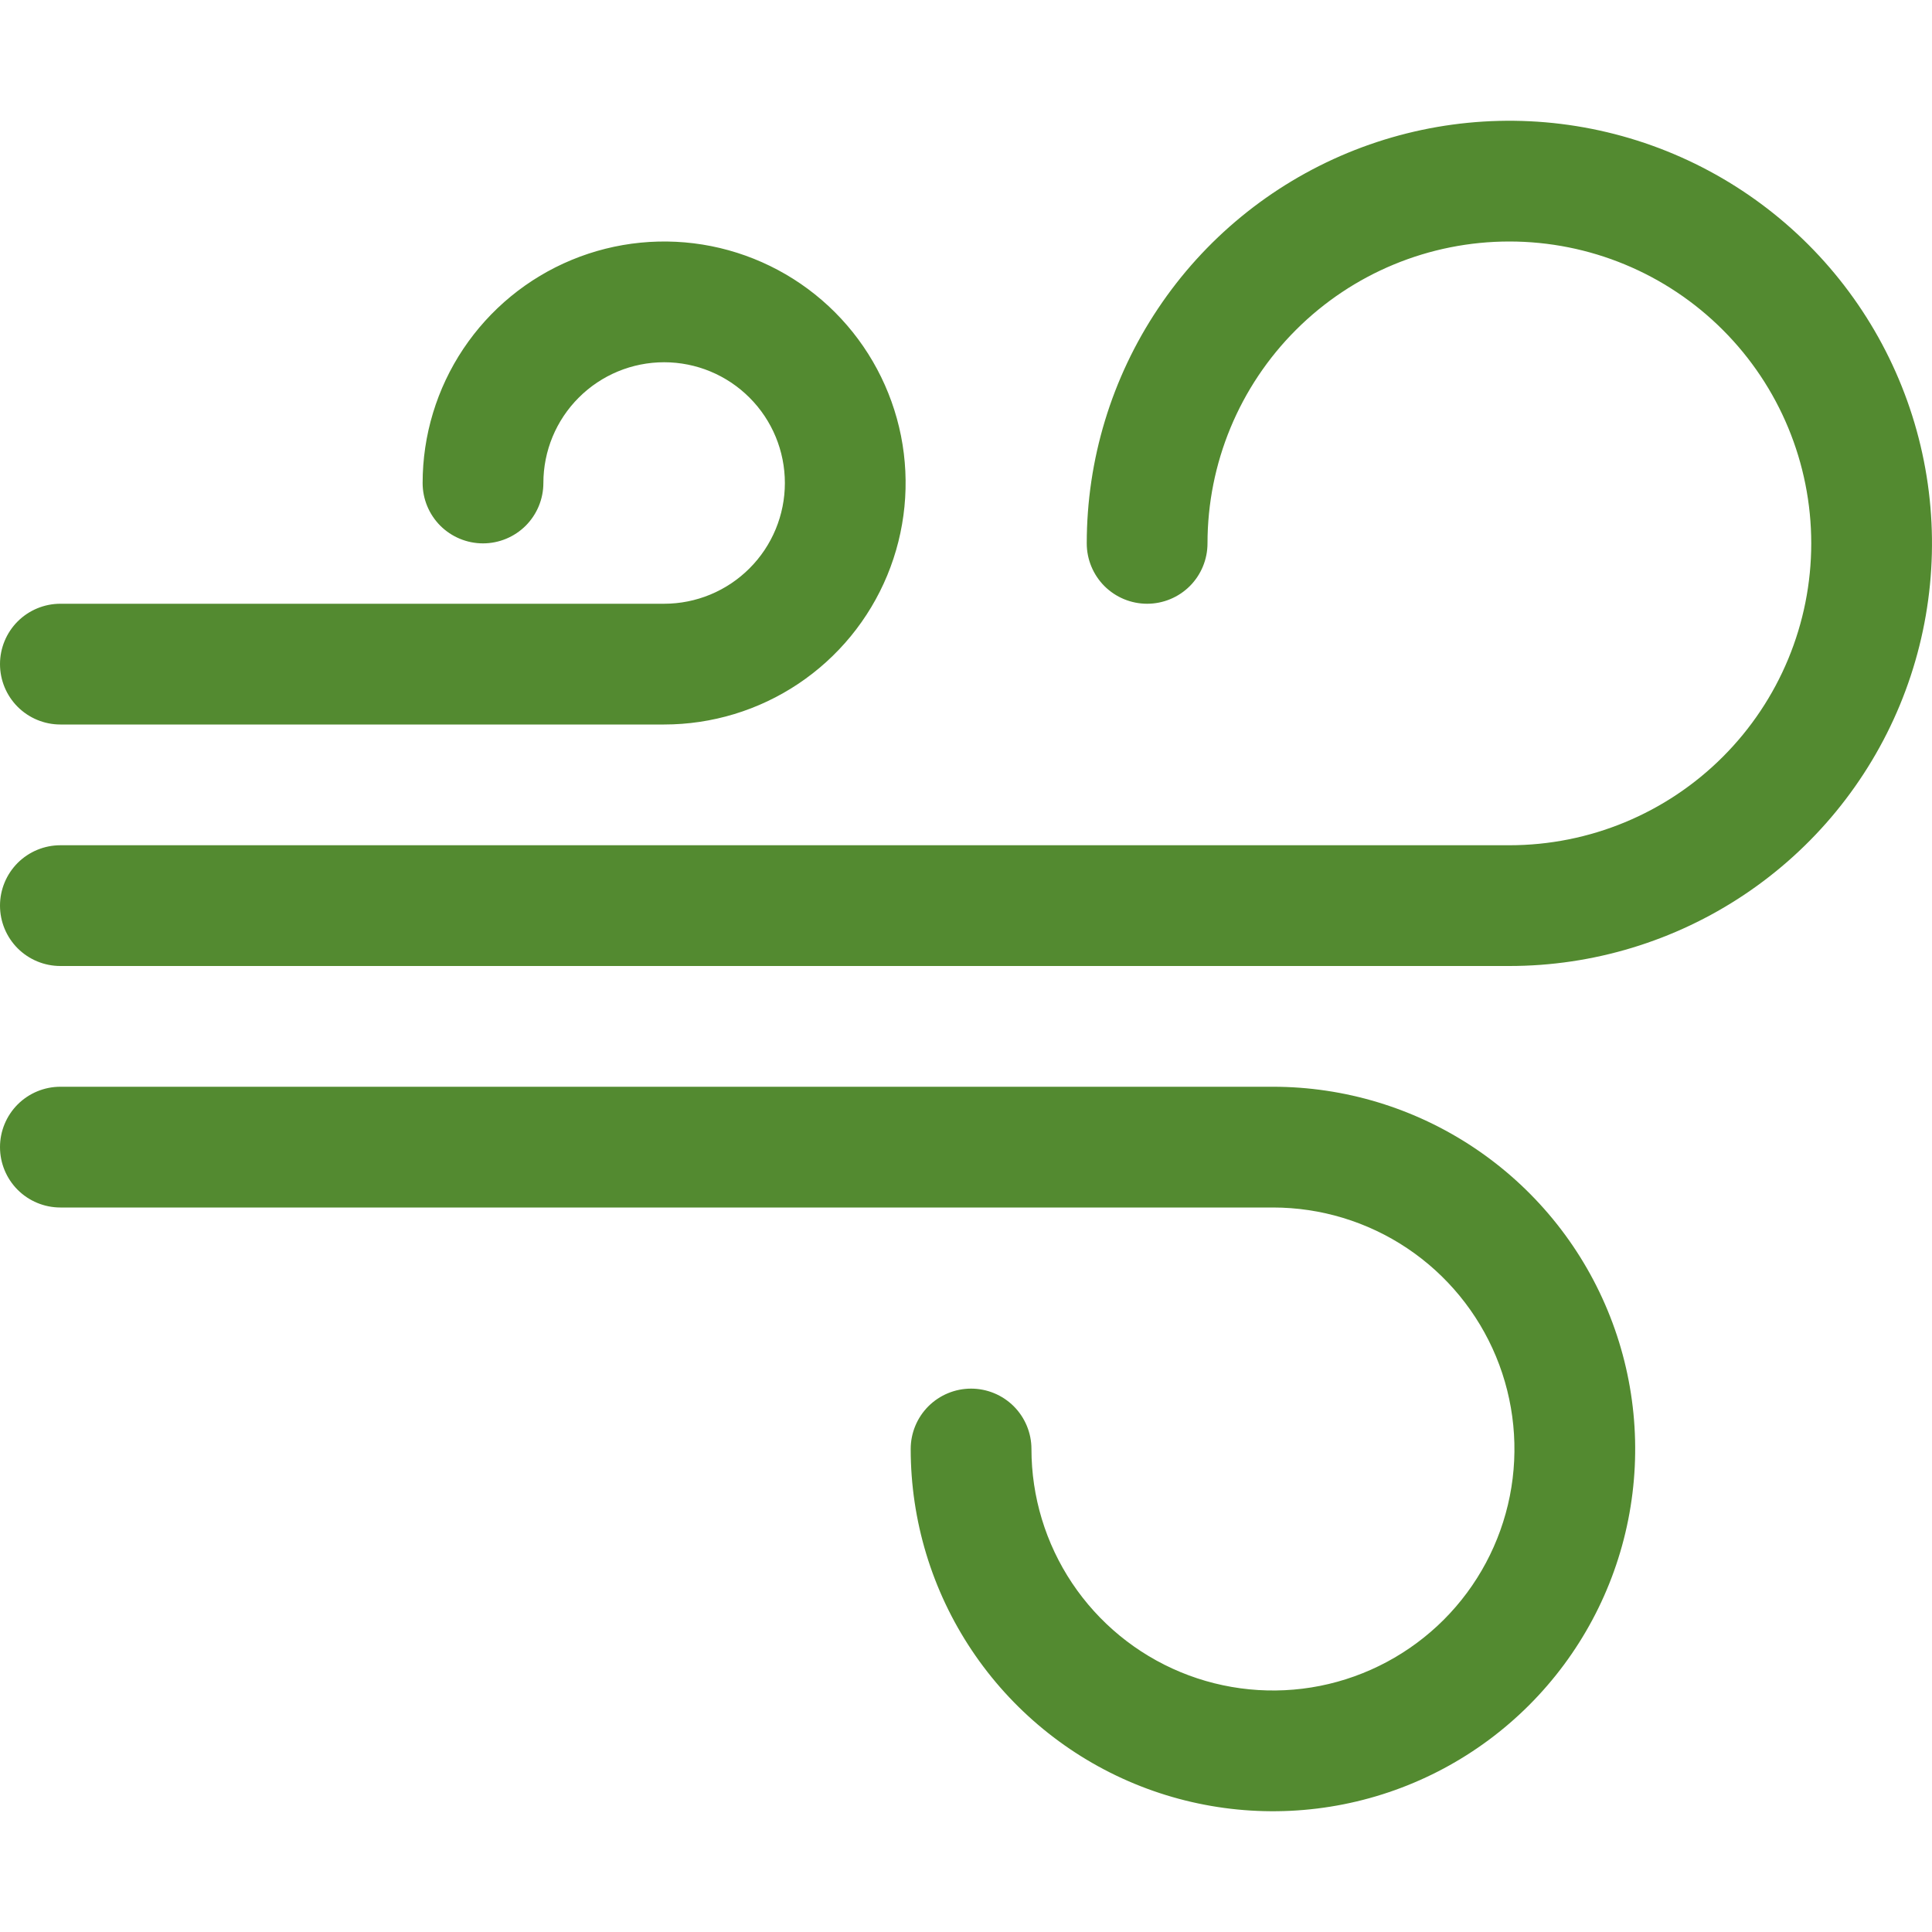 <svg width="48" height="48" viewBox="0 0 48 48" fill="none" xmlns="http://www.w3.org/2000/svg">
<g clip-path="url(#clip0_1504_913)">
<path d="M37.5 6C35.511 6 33.603 6.79 32.197 8.197C30.79 9.603 30 11.511 30 13.5C30 13.898 29.842 14.279 29.561 14.561C29.279 14.842 28.898 15 28.5 15C28.102 15 27.721 14.842 27.439 14.561C27.158 14.279 27 13.898 27 13.5C27 11.423 27.616 9.393 28.77 7.667C29.923 5.94 31.563 4.594 33.482 3.799C35.401 3.005 37.512 2.797 39.548 3.202C41.585 3.607 43.456 4.607 44.925 6.075C46.393 7.544 47.393 9.415 47.798 11.452C48.203 13.488 47.995 15.6 47.201 17.518C46.406 19.437 45.06 21.077 43.334 22.23C41.607 23.384 39.577 24 37.5 24H1.5C1.102 24 0.721 23.842 0.439 23.561C0.158 23.279 0 22.898 0 22.5C0 22.102 0.158 21.721 0.439 21.439C0.721 21.158 1.102 21 1.5 21H37.5C39.489 21 41.397 20.21 42.803 18.803C44.21 17.397 45 15.489 45 13.5C45 11.511 44.21 9.603 42.803 8.197C41.397 6.79 39.489 6 37.5 6ZM16.5 9C15.704 9 14.941 9.316 14.379 9.879C13.816 10.441 13.5 11.204 13.5 12C13.5 12.398 13.342 12.779 13.061 13.061C12.779 13.342 12.398 13.5 12 13.5C11.602 13.5 11.221 13.342 10.939 13.061C10.658 12.779 10.5 12.398 10.5 12C10.5 10.813 10.852 9.653 11.511 8.667C12.171 7.68 13.107 6.911 14.204 6.457C15.3 6.003 16.507 5.884 17.671 6.115C18.834 6.347 19.904 6.918 20.743 7.757C21.582 8.596 22.153 9.666 22.385 10.829C22.616 11.993 22.497 13.2 22.043 14.296C21.589 15.393 20.82 16.329 19.833 16.989C18.847 17.648 17.687 18 16.5 18H1.5C1.102 18 0.721 17.842 0.439 17.561C0.158 17.279 0 16.898 0 16.5C0 16.102 0.158 15.721 0.439 15.439C0.721 15.158 1.102 15 1.5 15H16.5C17.296 15 18.059 14.684 18.621 14.121C19.184 13.559 19.5 12.796 19.5 12C19.5 11.204 19.184 10.441 18.621 9.879C18.059 9.316 17.296 9 16.5 9ZM0 28.5C0 28.102 0.158 27.721 0.439 27.439C0.721 27.158 1.102 27 1.5 27H31.626C33.406 27 35.146 27.528 36.626 28.517C38.106 29.506 39.26 30.911 39.941 32.556C40.622 34.2 40.8 36.01 40.453 37.756C40.106 39.502 39.249 41.105 37.99 42.364C36.731 43.623 35.128 44.48 33.382 44.827C31.636 45.174 29.826 44.996 28.182 44.315C26.537 43.634 25.132 42.48 24.143 41C23.154 39.52 22.626 37.78 22.626 36C22.626 35.602 22.784 35.221 23.065 34.939C23.347 34.658 23.728 34.5 24.126 34.5C24.524 34.5 24.905 34.658 25.187 34.939C25.468 35.221 25.626 35.602 25.626 36C25.626 37.187 25.978 38.347 26.637 39.333C27.297 40.32 28.233 41.089 29.33 41.543C30.426 41.997 31.633 42.116 32.797 41.885C33.96 41.653 35.029 41.082 35.869 40.243C36.708 39.404 37.279 38.334 37.511 37.17C37.742 36.007 37.623 34.8 37.169 33.704C36.715 32.608 35.946 31.671 34.959 31.011C33.973 30.352 32.813 30 31.626 30H1.5C1.102 30 0.721 29.842 0.439 29.561C0.158 29.279 0 28.898 0 28.5Z" fill="#538A30"/>
</g>
<defs>
<clipPath id="clip0_1504_913">
<rect width="48" height="48" fill="white"/>
</clipPath>
</defs>
</svg>
